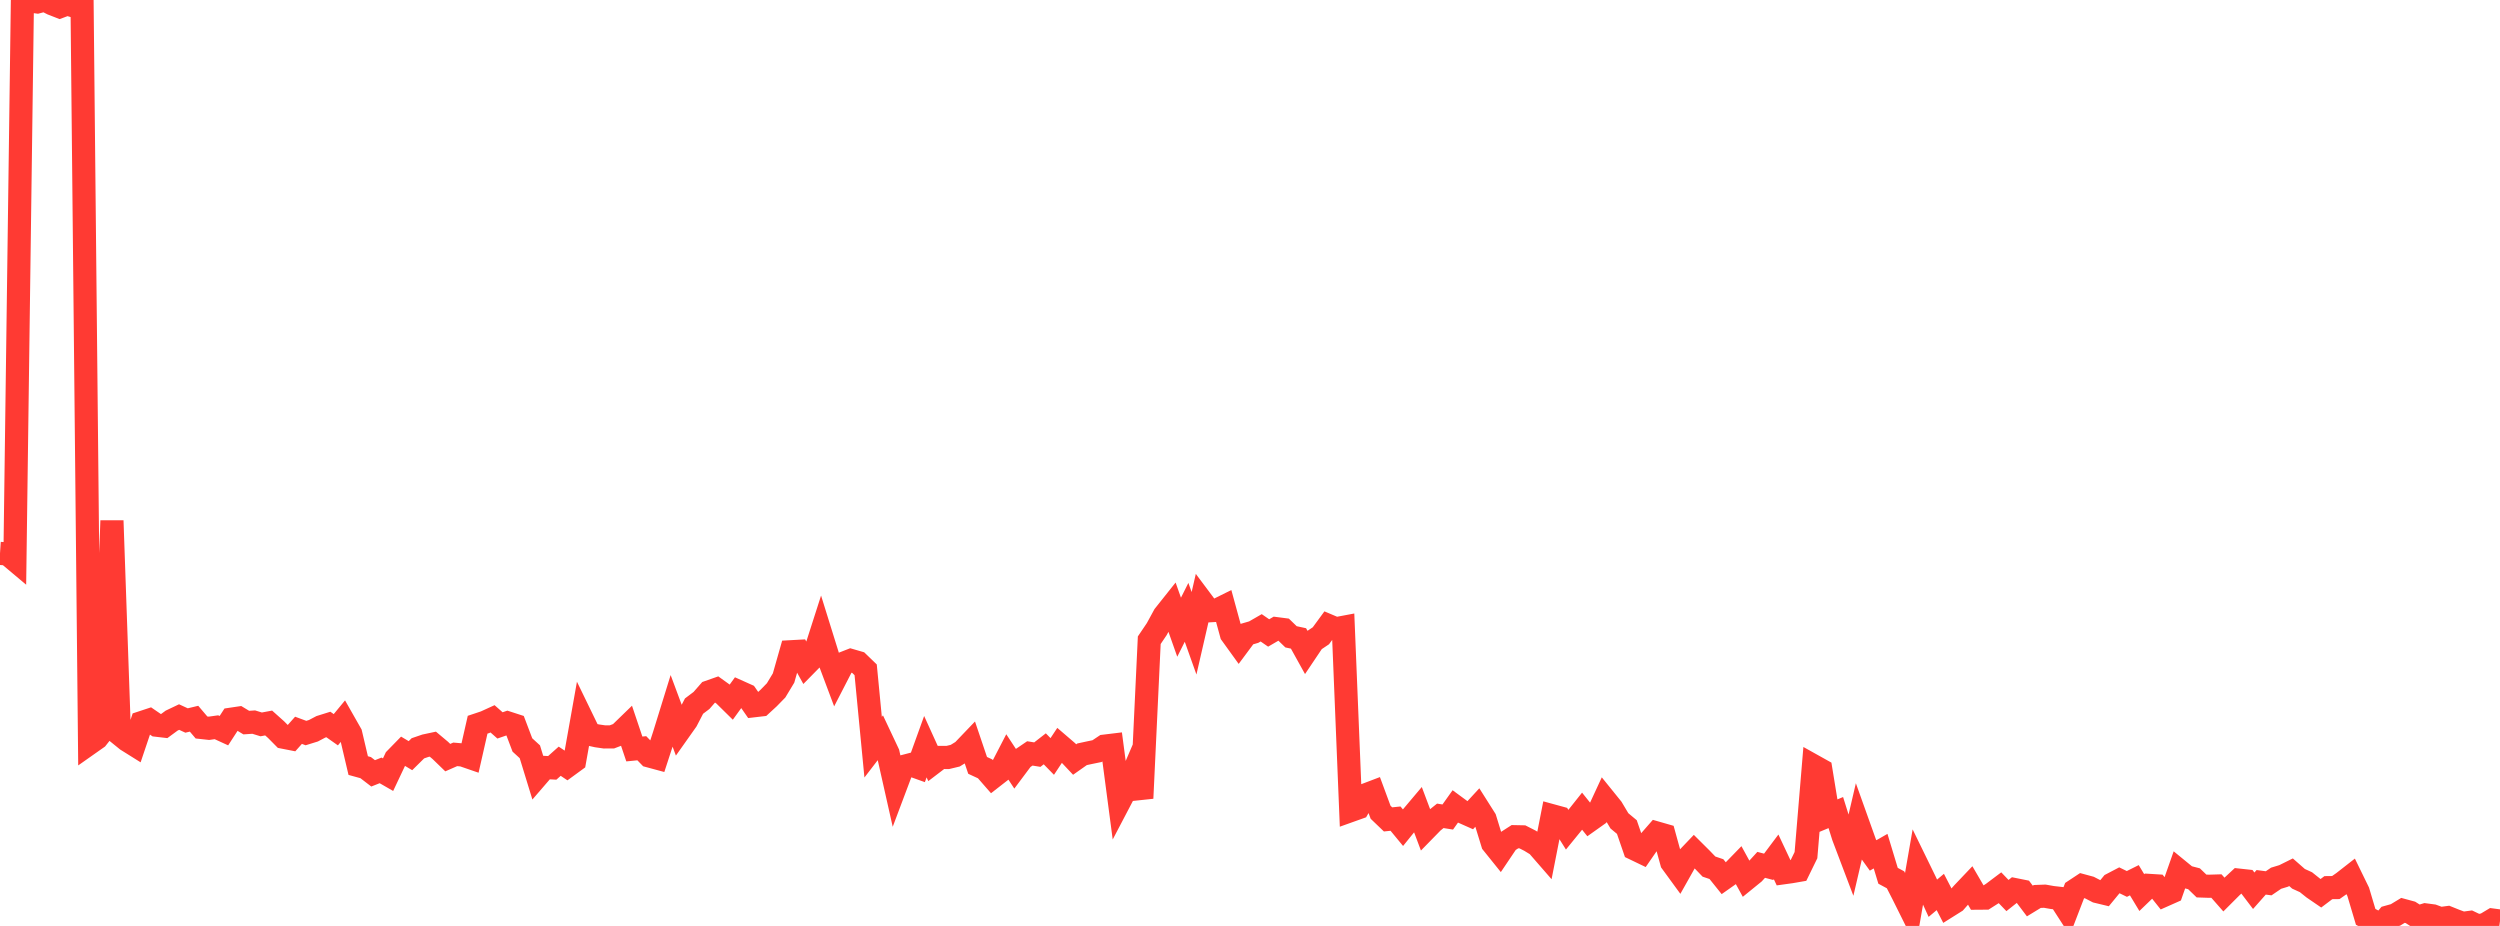 <?xml version="1.0" standalone="no"?>
<!DOCTYPE svg PUBLIC "-//W3C//DTD SVG 1.1//EN" "http://www.w3.org/Graphics/SVG/1.1/DTD/svg11.dtd">

<svg width="135" height="50" viewBox="0 0 135 50" preserveAspectRatio="none" 
  xmlns="http://www.w3.org/2000/svg"
  xmlns:xlink="http://www.w3.org/1999/xlink">


<polyline points="0.0, 29.884 0.403, 29.911 0.806, 30.249 1.209, 0.108 1.612, 0.049 2.015, 0.106 2.418, 0.0 2.821, 0.206 3.224, 0.363 3.627, 0.212 4.03, 0.335 4.433, 0.346 4.836, 40.137 5.239, 39.853 5.642, 39.343 6.045, 28.117 6.448, 39.637 6.851, 39.964 7.254, 40.216 7.657, 39.019 8.06, 38.886 8.463, 39.162 8.866, 39.209 9.269, 38.913 9.672, 38.721 10.075, 38.907 10.478, 38.81 10.881, 39.284 11.284, 39.328 11.687, 39.271 12.09, 39.456 12.493, 38.836 12.896, 38.776 13.299, 39.02 13.701, 38.993 14.104, 39.117 14.507, 39.042 14.91, 39.402 15.313, 39.81 15.716, 39.889 16.119, 39.436 16.522, 39.585 16.925, 39.46 17.328, 39.248 17.731, 39.122 18.134, 39.406 18.537, 38.918 18.94, 39.627 19.343, 41.341 19.746, 41.452 20.149, 41.761 20.552, 41.601 20.955, 41.833 21.358, 40.979 21.761, 40.566 22.164, 40.806 22.567, 40.408 22.97, 40.27 23.373, 40.184 23.776, 40.522 24.179, 40.912 24.582, 40.735 24.985, 40.77 25.388, 40.909 25.791, 39.135 26.194, 39 26.597, 38.816 27.0, 39.172 27.403, 39.033 27.806, 39.164 28.209, 40.227 28.612, 40.596 29.015, 41.91 29.418, 41.443 29.821, 41.465 30.224, 41.106 30.627, 41.376 31.03, 41.082 31.433, 38.817 31.836, 39.647 32.239, 39.736 32.642, 39.794 33.045, 39.792 33.448, 39.638 33.851, 39.247 34.254, 40.445 34.657, 40.405 35.06, 40.821 35.463, 40.93 35.866, 39.695 36.269, 38.392 36.672, 39.475 37.075, 38.905 37.478, 38.129 37.881, 37.825 38.284, 37.364 38.687, 37.222 39.09, 37.512 39.493, 37.909 39.896, 37.352 40.299, 37.533 40.701, 38.111 41.104, 38.064 41.507, 37.693 41.91, 37.28 42.313, 36.612 42.716, 35.194 43.119, 35.172 43.522, 35.9 43.925, 35.49 44.328, 34.234 44.731, 35.529 45.134, 36.604 45.537, 35.822 45.94, 35.664 46.343, 35.781 46.746, 36.17 47.149, 40.348 47.552, 39.823 47.955, 40.677 48.358, 42.47 48.761, 41.399 49.164, 41.294 49.567, 41.438 49.97, 40.321 50.373, 41.208 50.776, 40.901 51.179, 40.904 51.582, 40.807 51.985, 40.559 52.388, 40.138 52.791, 41.33 53.194, 41.517 53.597, 41.978 54.0, 41.664 54.403, 40.885 54.806, 41.497 55.209, 40.958 55.612, 40.684 56.015, 40.75 56.418, 40.436 56.821, 40.849 57.224, 40.241 57.627, 40.587 58.03, 41.015 58.433, 40.731 58.836, 40.644 59.239, 40.561 59.642, 40.292 60.045, 40.243 60.448, 43.296 60.851, 42.527 61.254, 41.588 61.657, 43.104 62.06, 34.572 62.463, 33.975 62.866, 33.236 63.269, 32.729 63.672, 33.87 64.075, 33.066 64.478, 34.197 64.881, 32.444 65.284, 32.983 65.687, 32.959 66.09, 32.759 66.493, 34.234 66.896, 34.793 67.299, 34.251 67.701, 34.134 68.104, 33.902 68.507, 34.18 68.91, 33.946 69.313, 33.998 69.716, 34.388 70.119, 34.475 70.522, 35.202 70.925, 34.602 71.328, 34.332 71.731, 33.782 72.134, 33.953 72.537, 33.877 72.94, 43.767 73.343, 43.623 73.746, 42.924 74.149, 42.771 74.552, 43.862 74.955, 44.248 75.358, 44.206 75.761, 44.694 76.164, 44.195 76.567, 43.717 76.97, 44.79 77.373, 44.378 77.776, 44.055 78.179, 44.119 78.582, 43.552 78.985, 43.848 79.388, 44.027 79.791, 43.59 80.194, 44.227 80.597, 45.539 81.0, 46.04 81.403, 45.441 81.806, 45.182 82.209, 45.19 82.612, 45.395 83.015, 45.641 83.418, 46.104 83.821, 44.052 84.224, 44.162 84.627, 44.805 85.03, 44.311 85.433, 43.804 85.836, 44.307 86.239, 44.021 86.642, 43.15 87.045, 43.649 87.448, 44.325 87.851, 44.661 88.254, 45.832 88.657, 46.026 89.06, 45.443 89.463, 44.982 89.866, 45.098 90.269, 46.562 90.672, 47.114 91.075, 46.398 91.478, 45.976 91.881, 46.377 92.284, 46.796 92.687, 46.932 93.09, 47.434 93.493, 47.15 93.896, 46.735 94.299, 47.47 94.701, 47.143 95.104, 46.702 95.507, 46.808 95.91, 46.271 96.313, 47.129 96.716, 47.073 97.119, 47.003 97.522, 46.178 97.925, 41.355 98.328, 41.58 98.731, 44.046 99.134, 43.879 99.537, 45.168 99.94, 46.232 100.343, 44.505 100.746, 45.634 101.149, 46.193 101.552, 45.962 101.955, 47.292 102.358, 47.509 102.761, 48.297 103.164, 49.107 103.567, 46.795 103.97, 47.621 104.373, 48.505 104.776, 48.167 105.179, 48.945 105.582, 48.692 105.985, 48.234 106.388, 47.81 106.791, 48.501 107.194, 48.498 107.597, 48.242 108.0, 47.939 108.403, 48.359 108.806, 48.04 109.209, 48.121 109.612, 48.655 110.015, 48.409 110.418, 48.394 110.821, 48.465 111.224, 48.511 111.627, 49.135 112.03, 48.089 112.433, 47.823 112.836, 47.932 113.239, 48.141 113.642, 48.238 114.045, 47.748 114.448, 47.537 114.851, 47.733 115.254, 47.532 115.657, 48.2 116.06, 47.812 116.463, 47.837 116.866, 48.343 117.269, 48.164 117.672, 47.019 118.075, 47.349 118.478, 47.454 118.881, 47.844 119.284, 47.858 119.687, 47.846 120.09, 48.305 120.493, 47.902 120.896, 47.527 121.299, 47.571 121.701, 48.1 122.104, 47.645 122.507, 47.698 122.91, 47.424 123.313, 47.301 123.716, 47.101 124.119, 47.455 124.522, 47.639 124.925, 47.961 125.328, 48.237 125.731, 47.933 126.134, 47.928 126.537, 47.646 126.94, 47.331 127.343, 48.157 127.746, 49.509 128.149, 49.726 128.552, 49.99 128.955, 49.517 129.358, 49.404 129.761, 49.16 130.164, 49.269 130.567, 49.526 130.97, 49.403 131.373, 49.456 131.776, 49.604 132.179, 49.55 132.582, 49.712 132.985, 49.861 133.388, 49.807 133.791, 50.0 134.194, 49.923 134.597, 49.682 135.0, 49.736" fill="none" stroke="#ff3a33" stroke-width="1.25"/>

</svg>